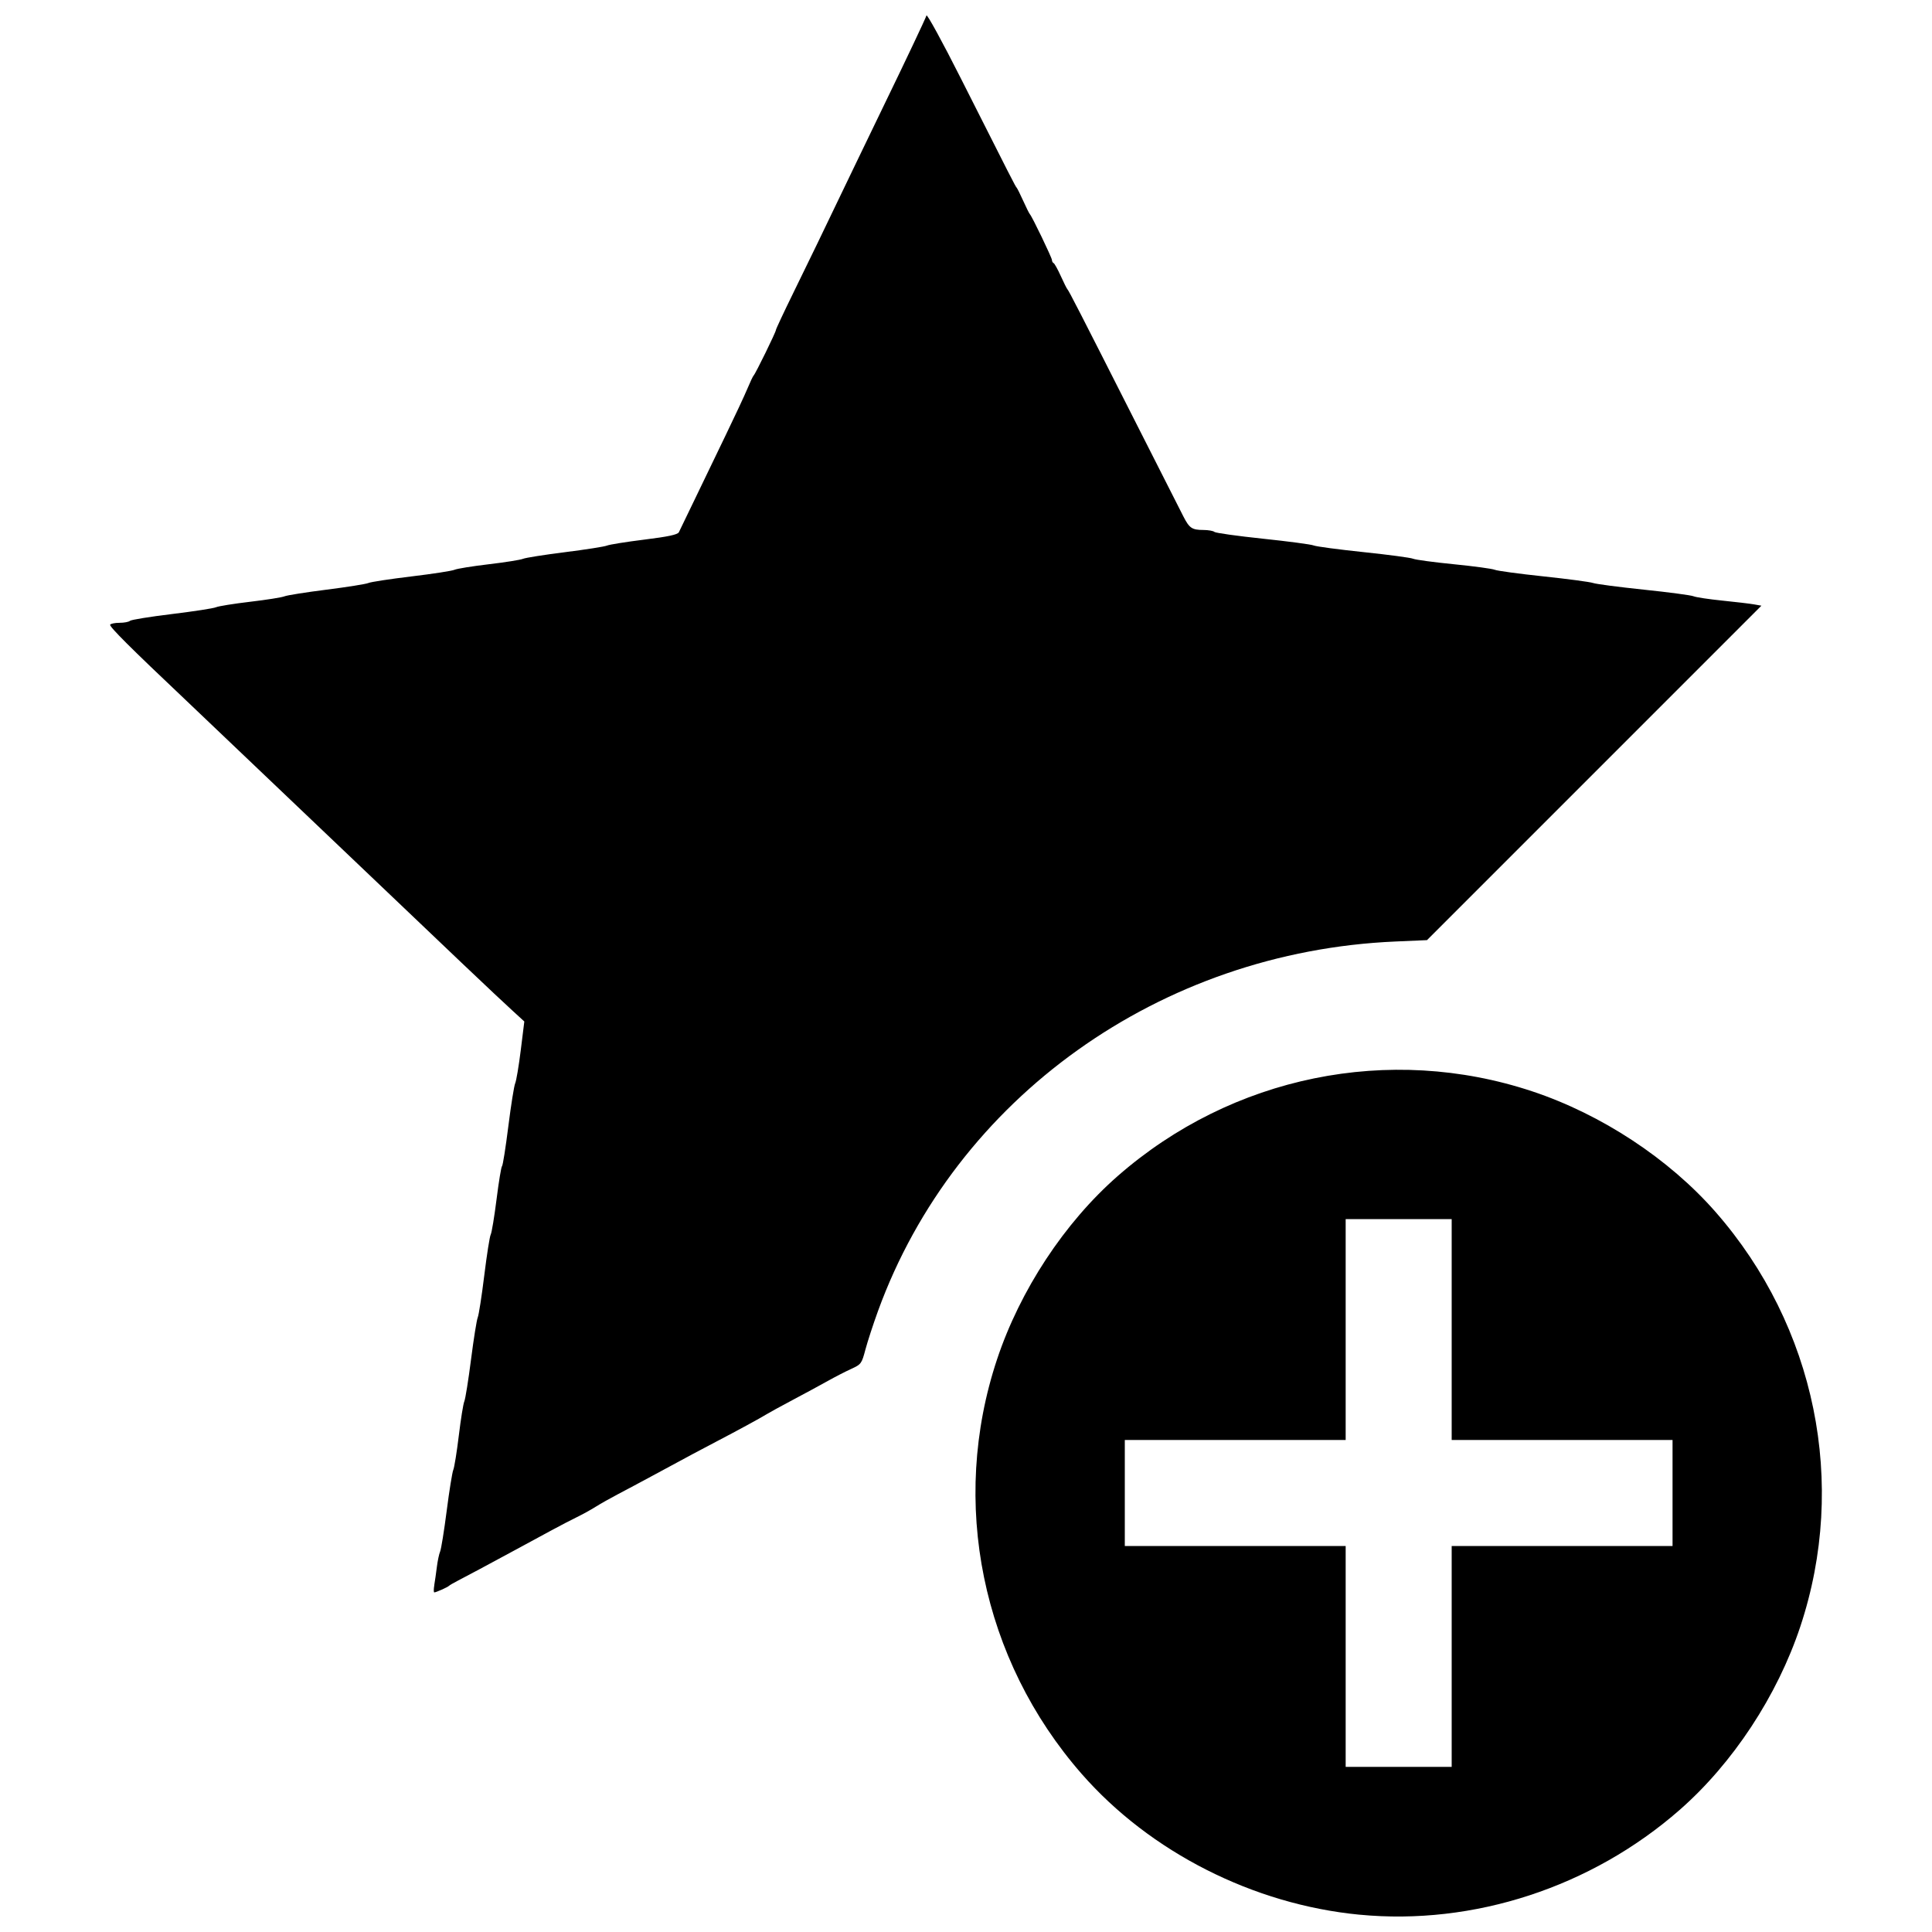 <?xml version="1.0" encoding="UTF-8"?>
<!-- Uploaded to: SVG Repo, www.svgrepo.com, Generator: SVG Repo Mixer Tools -->
<svg width="800px" height="800px" version="1.1" viewBox="144 144 512 512" xmlns="http://www.w3.org/2000/svg">
 <defs>
  <clipPath id="a">
   <path d="m173 148.09h454v503.81h-454z"/>
  </clipPath>
 </defs>
 <g clip-path="url(#a)">
  <path d="m504.23 651.41c-28.066-2.711-55.43-16.582-73.566-37.301-26.512-30.277-35.031-71.996-22.438-109.86 6.102-18.348 17.879-36.238 31.984-48.59 30.277-26.512 71.996-35.031 109.86-22.438 18.348 6.102 36.238 17.879 48.59 31.984 26.512 30.277 35.031 71.996 22.438 109.86-6.102 18.348-17.879 36.238-31.984 48.59-23.375 20.469-54.598 30.676-84.883 27.75zm24.48-68.438v-29.266h58.531v-28.094h-58.531v-58.531h-28.094v58.531h-58.531v28.094h58.531v58.531h28.094zm-269.63-18.875c0.18-1.047 0.492-3.219 0.691-4.828s0.59-3.453 0.867-4.098c0.277-0.645 1.062-5.516 1.746-10.828 0.68-5.312 1.469-10.184 1.746-10.828s0.934-4.727 1.461-9.074c0.523-4.348 1.18-8.43 1.461-9.074 0.281-0.645 1.082-5.648 1.781-11.121s1.5-10.477 1.777-11.121 1.055-5.648 1.727-11.121c0.672-5.473 1.441-10.348 1.707-10.836s0.965-4.703 1.551-9.363c0.586-4.664 1.238-8.609 1.449-8.77 0.211-0.16 0.961-4.902 1.668-10.535 0.707-5.633 1.527-10.77 1.82-11.414 0.293-0.645 0.957-4.594 1.477-8.777l0.941-7.606-3.106-2.844c-4.793-4.391-15.117-14.188-48.469-45.996-16.902-16.121-34-32.402-37.996-36.184-14.906-14.094-20.48-19.656-20.184-20.137 0.168-0.27 1.289-0.492 2.496-0.492 1.203 0 2.441-0.234 2.746-0.52s5.297-1.094 11.09-1.797c5.793-0.703 11.062-1.516 11.707-1.805 0.645-0.289 4.727-0.945 9.074-1.457 4.348-0.512 8.43-1.16 9.074-1.438 0.645-0.277 5.648-1.07 11.121-1.762 5.473-0.691 10.477-1.484 11.121-1.77s5.781-1.066 11.414-1.742c5.633-0.676 10.77-1.469 11.414-1.762s4.727-0.953 9.074-1.465c4.348-0.512 8.43-1.164 9.074-1.441 0.645-0.281 5.648-1.07 11.121-1.758s10.477-1.473 11.121-1.746c0.645-0.273 5.094-0.988 9.891-1.582 6.336-0.785 8.844-1.32 9.176-1.957 0.25-0.484 2.16-4.434 4.242-8.781 2.082-4.348 5.762-11.984 8.18-16.973s5-10.52 5.738-12.293c0.738-1.77 1.488-3.352 1.668-3.512 0.469-0.422 5.883-11.484 5.883-12.016 0-0.246 2.082-4.688 4.625-9.875 4.285-8.734 6.664-13.656 16.859-34.887 2.086-4.348 5.328-11.062 7.207-14.926 5.664-11.664 10.93-22.777 11.215-23.68 0.148-0.469 4.254 7.039 9.117 16.68 13.453 26.66 14.461 28.633 14.781 28.945 0.164 0.16 0.953 1.742 1.75 3.512 0.797 1.77 1.586 3.352 1.75 3.512 0.555 0.543 5.859 11.562 5.859 12.172 0 0.332 0.199 0.695 0.438 0.801 0.242 0.105 1.094 1.645 1.895 3.414 0.801 1.77 1.59 3.352 1.758 3.512 0.379 0.371 3.188 5.848 17.715 34.535 6.438 12.715 12.297 24.266 13.016 25.668 1.598 3.117 2.277 3.578 5.305 3.59 1.305 0.004 2.621 0.238 2.926 0.516 0.305 0.277 6.086 1.086 12.848 1.797 6.762 0.711 12.816 1.516 13.461 1.793 0.645 0.277 6.57 1.066 13.168 1.758s12.527 1.48 13.168 1.758c0.645 0.277 5.516 0.934 10.828 1.461s10.184 1.188 10.828 1.469c0.645 0.277 6.438 1.066 12.875 1.746 6.438 0.68 12.363 1.473 13.168 1.754 0.805 0.285 6.863 1.078 13.461 1.766s12.527 1.477 13.168 1.75c0.645 0.273 4.066 0.789 7.609 1.148 3.543 0.359 7.324 0.809 8.406 1l1.969 0.348-88.625 88.633-8.367 0.363c-62.32 2.691-116.58 41.438-137.12 97.922-1.273 3.504-2.777 8.109-3.34 10.234-0.98 3.707-1.129 3.91-3.738 5.102-1.496 0.68-4.297 2.121-6.231 3.203-1.93 1.078-6.109 3.344-9.289 5.027-3.176 1.684-6.336 3.418-7.023 3.848-1.453 0.914-7.801 4.363-13.246 7.203-3.973 2.07-6.938 3.656-16.68 8.926-3.219 1.742-7.457 4.004-9.422 5.031-1.961 1.027-4.598 2.512-5.852 3.305-1.258 0.793-3.473 2.016-4.922 2.719-1.449 0.703-4.477 2.273-6.731 3.496-2.254 1.219-6.469 3.5-9.363 5.07-7.625 4.129-13.168 7.098-15.512 8.305-1.125 0.578-2.18 1.191-2.34 1.359-0.352 0.367-3.43 1.742-3.898 1.742-0.184 0-0.184-0.855 0-1.902z"/>
 </g>
</svg>